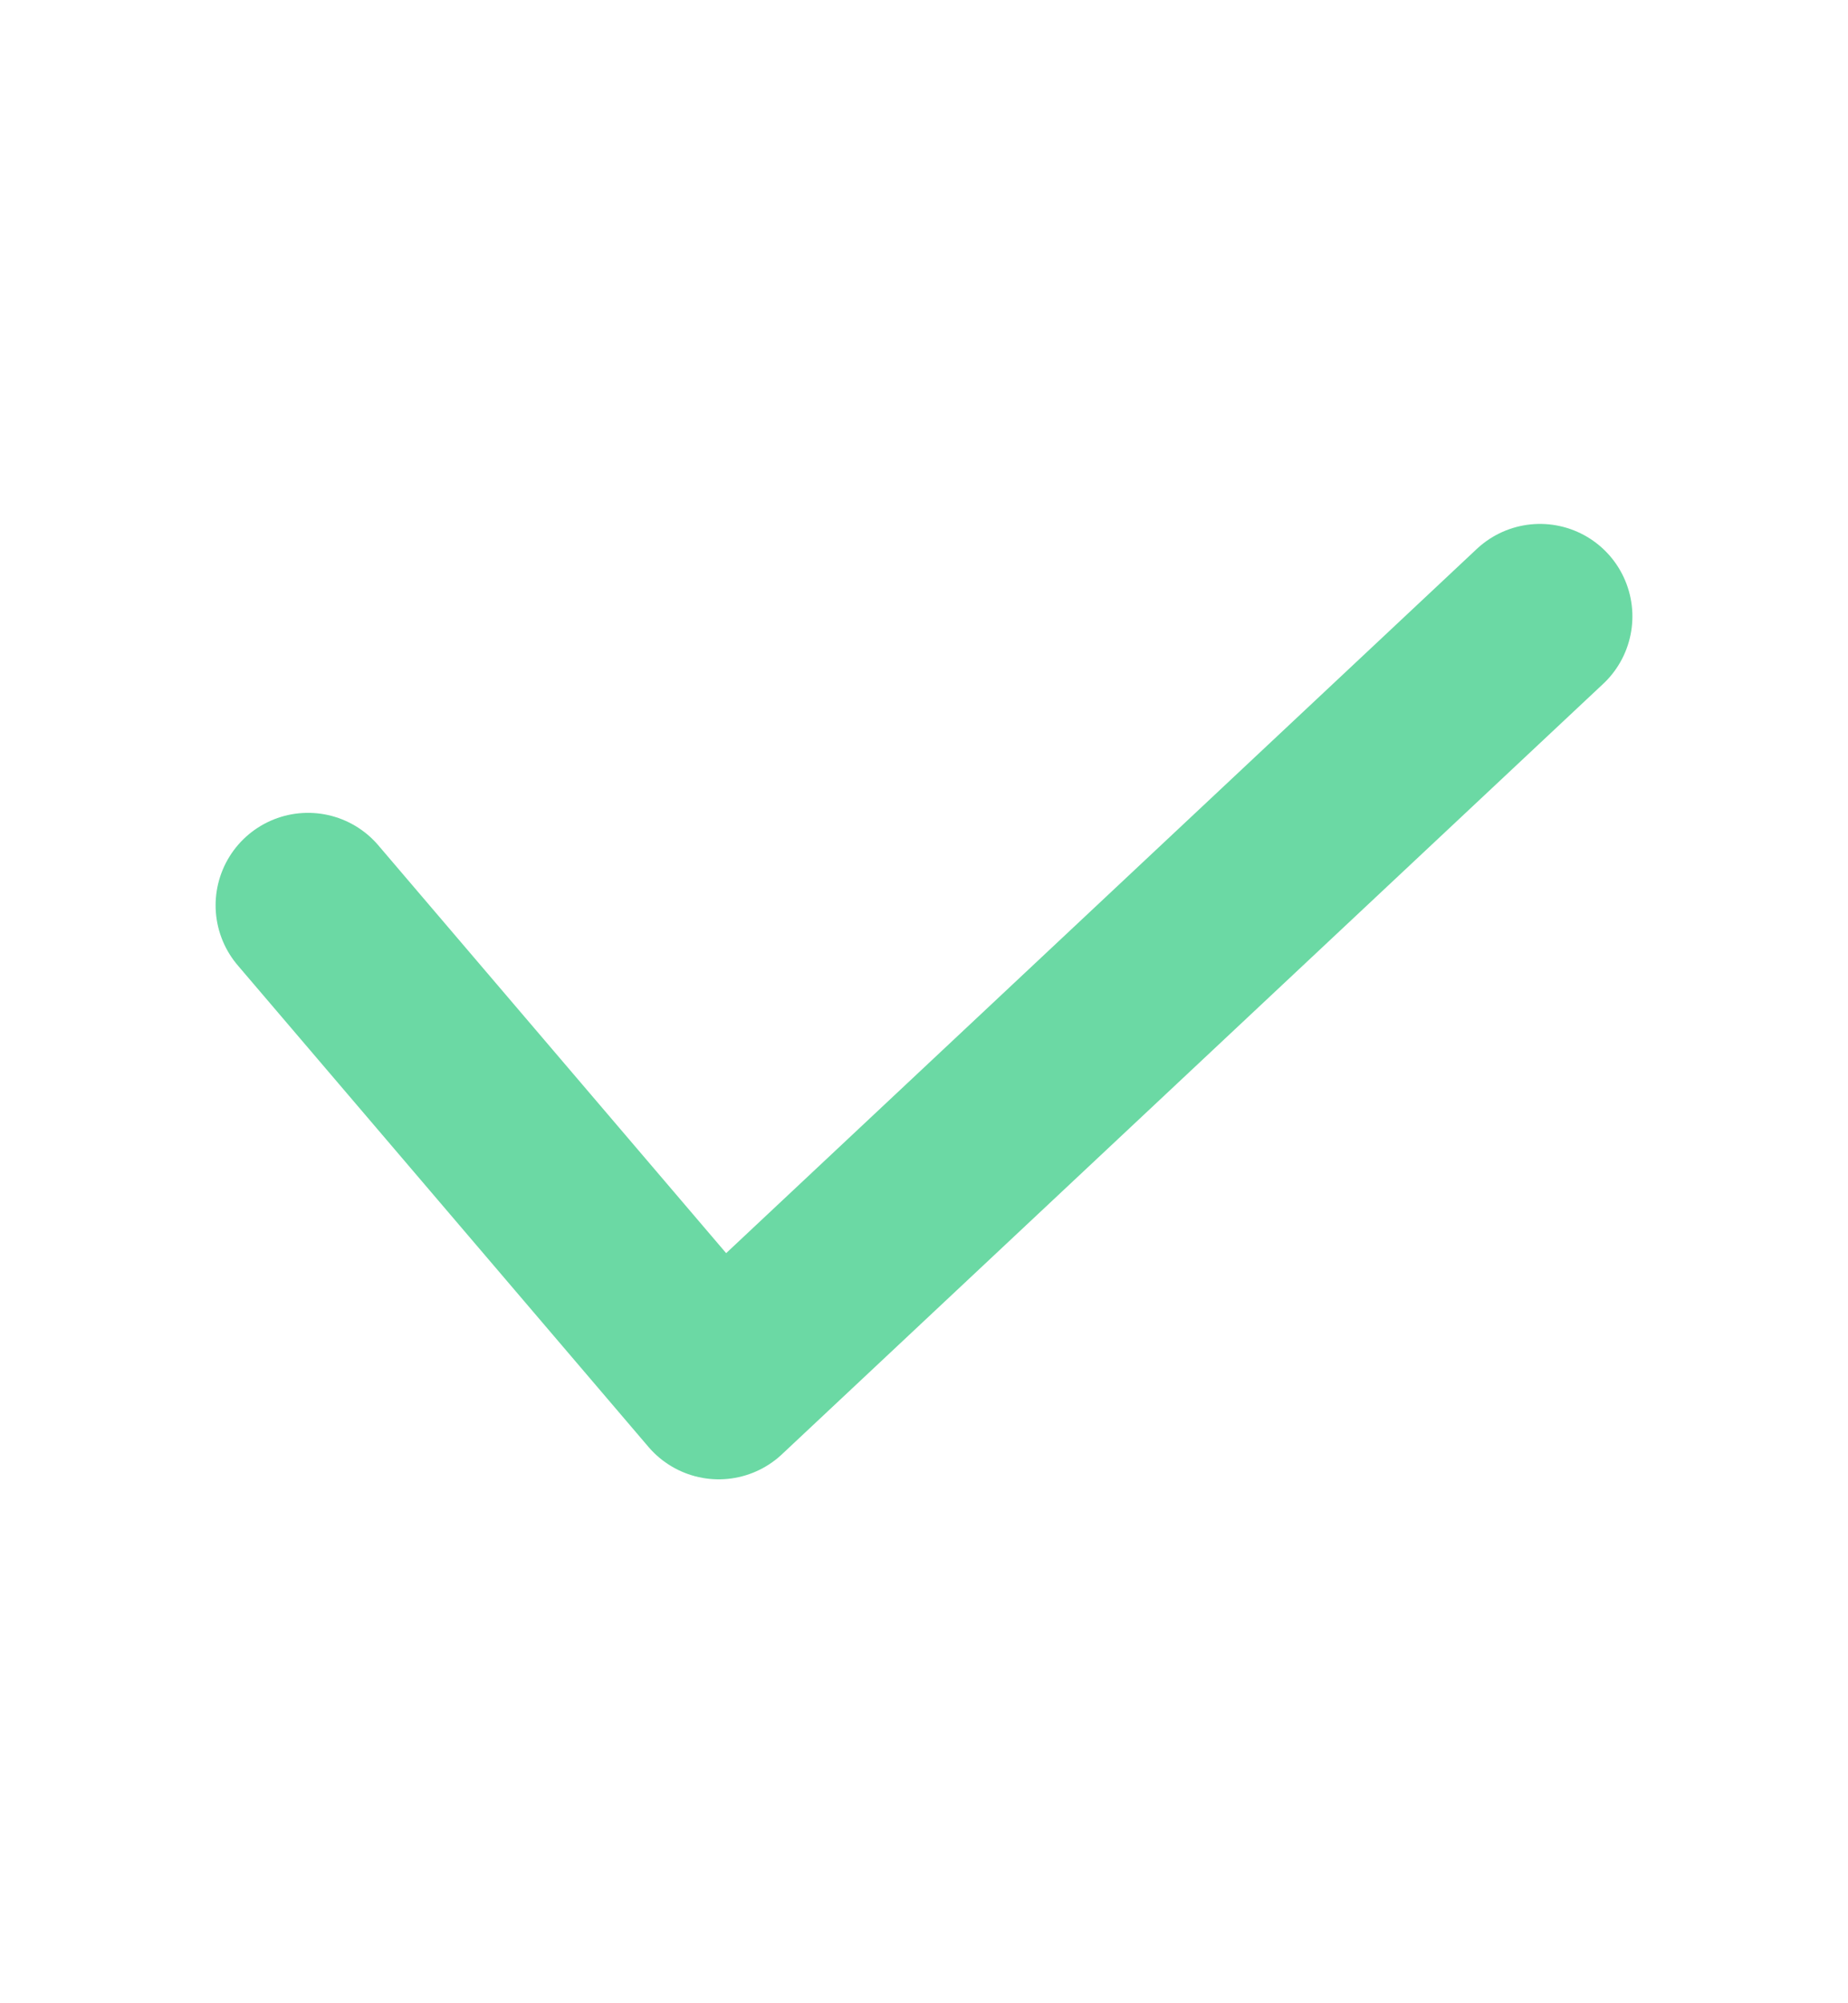 <svg width="12" height="13" viewBox="0 0 12 13" fill="none" xmlns="http://www.w3.org/2000/svg">
<path d="M2 5.875L4.667 9L10 4" stroke="#6BD9A4" stroke-width="1.2" stroke-linecap="round" stroke-linejoin="round"/>
</svg>
